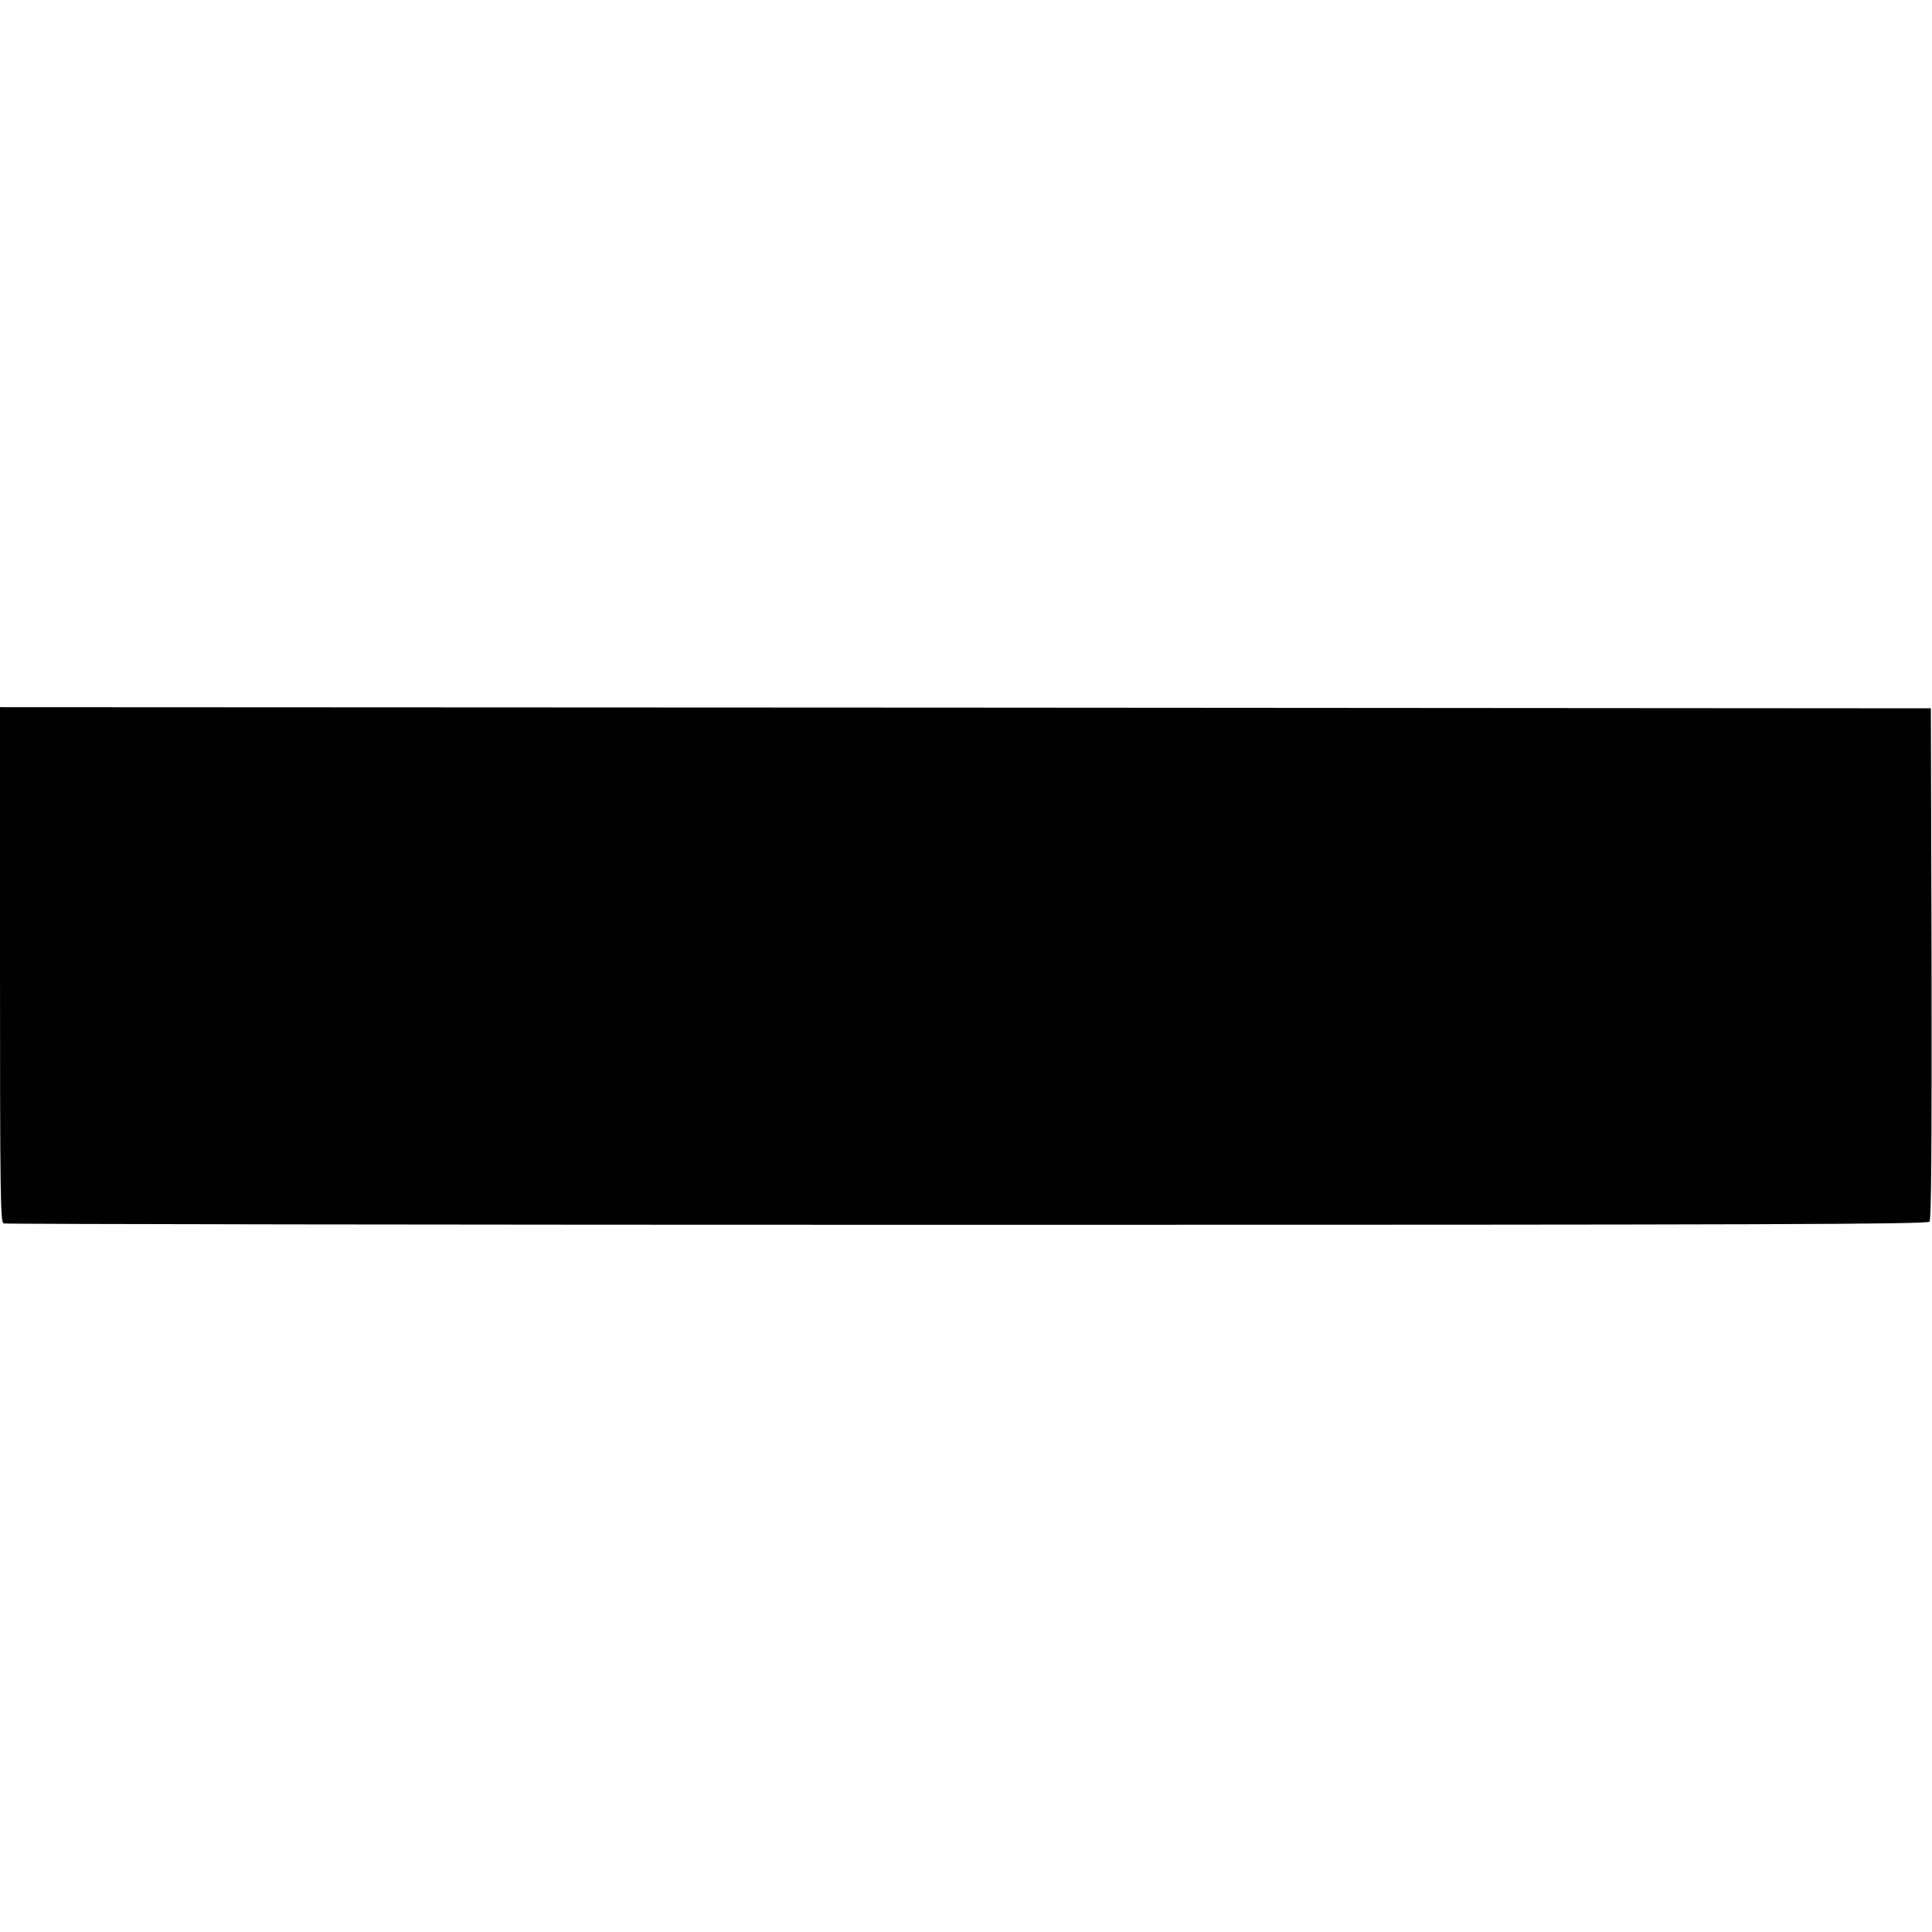 <?xml version="1.0" encoding="UTF-8" standalone="yes"?>
<svg version="1.0" xmlns="http://www.w3.org/2000/svg" width="100mm" height="100mm" viewBox="0 0 851 228" preserveAspectRatio="xMidYMid meet">
  <g transform="translate(0,228) scale(0.1,-0.1)" fill="#000000" stroke="none">
    <path d="M0 1146 c0 -1025 2 -1134 16 -1140 9 -3 1918 -6 4244 -6 3549 0 4229
2 4239 14 8 10 10 315 9 1137 l-3 1124 -4252 3 -4253 2 0 -1134z"/>
  </g>
</svg>
